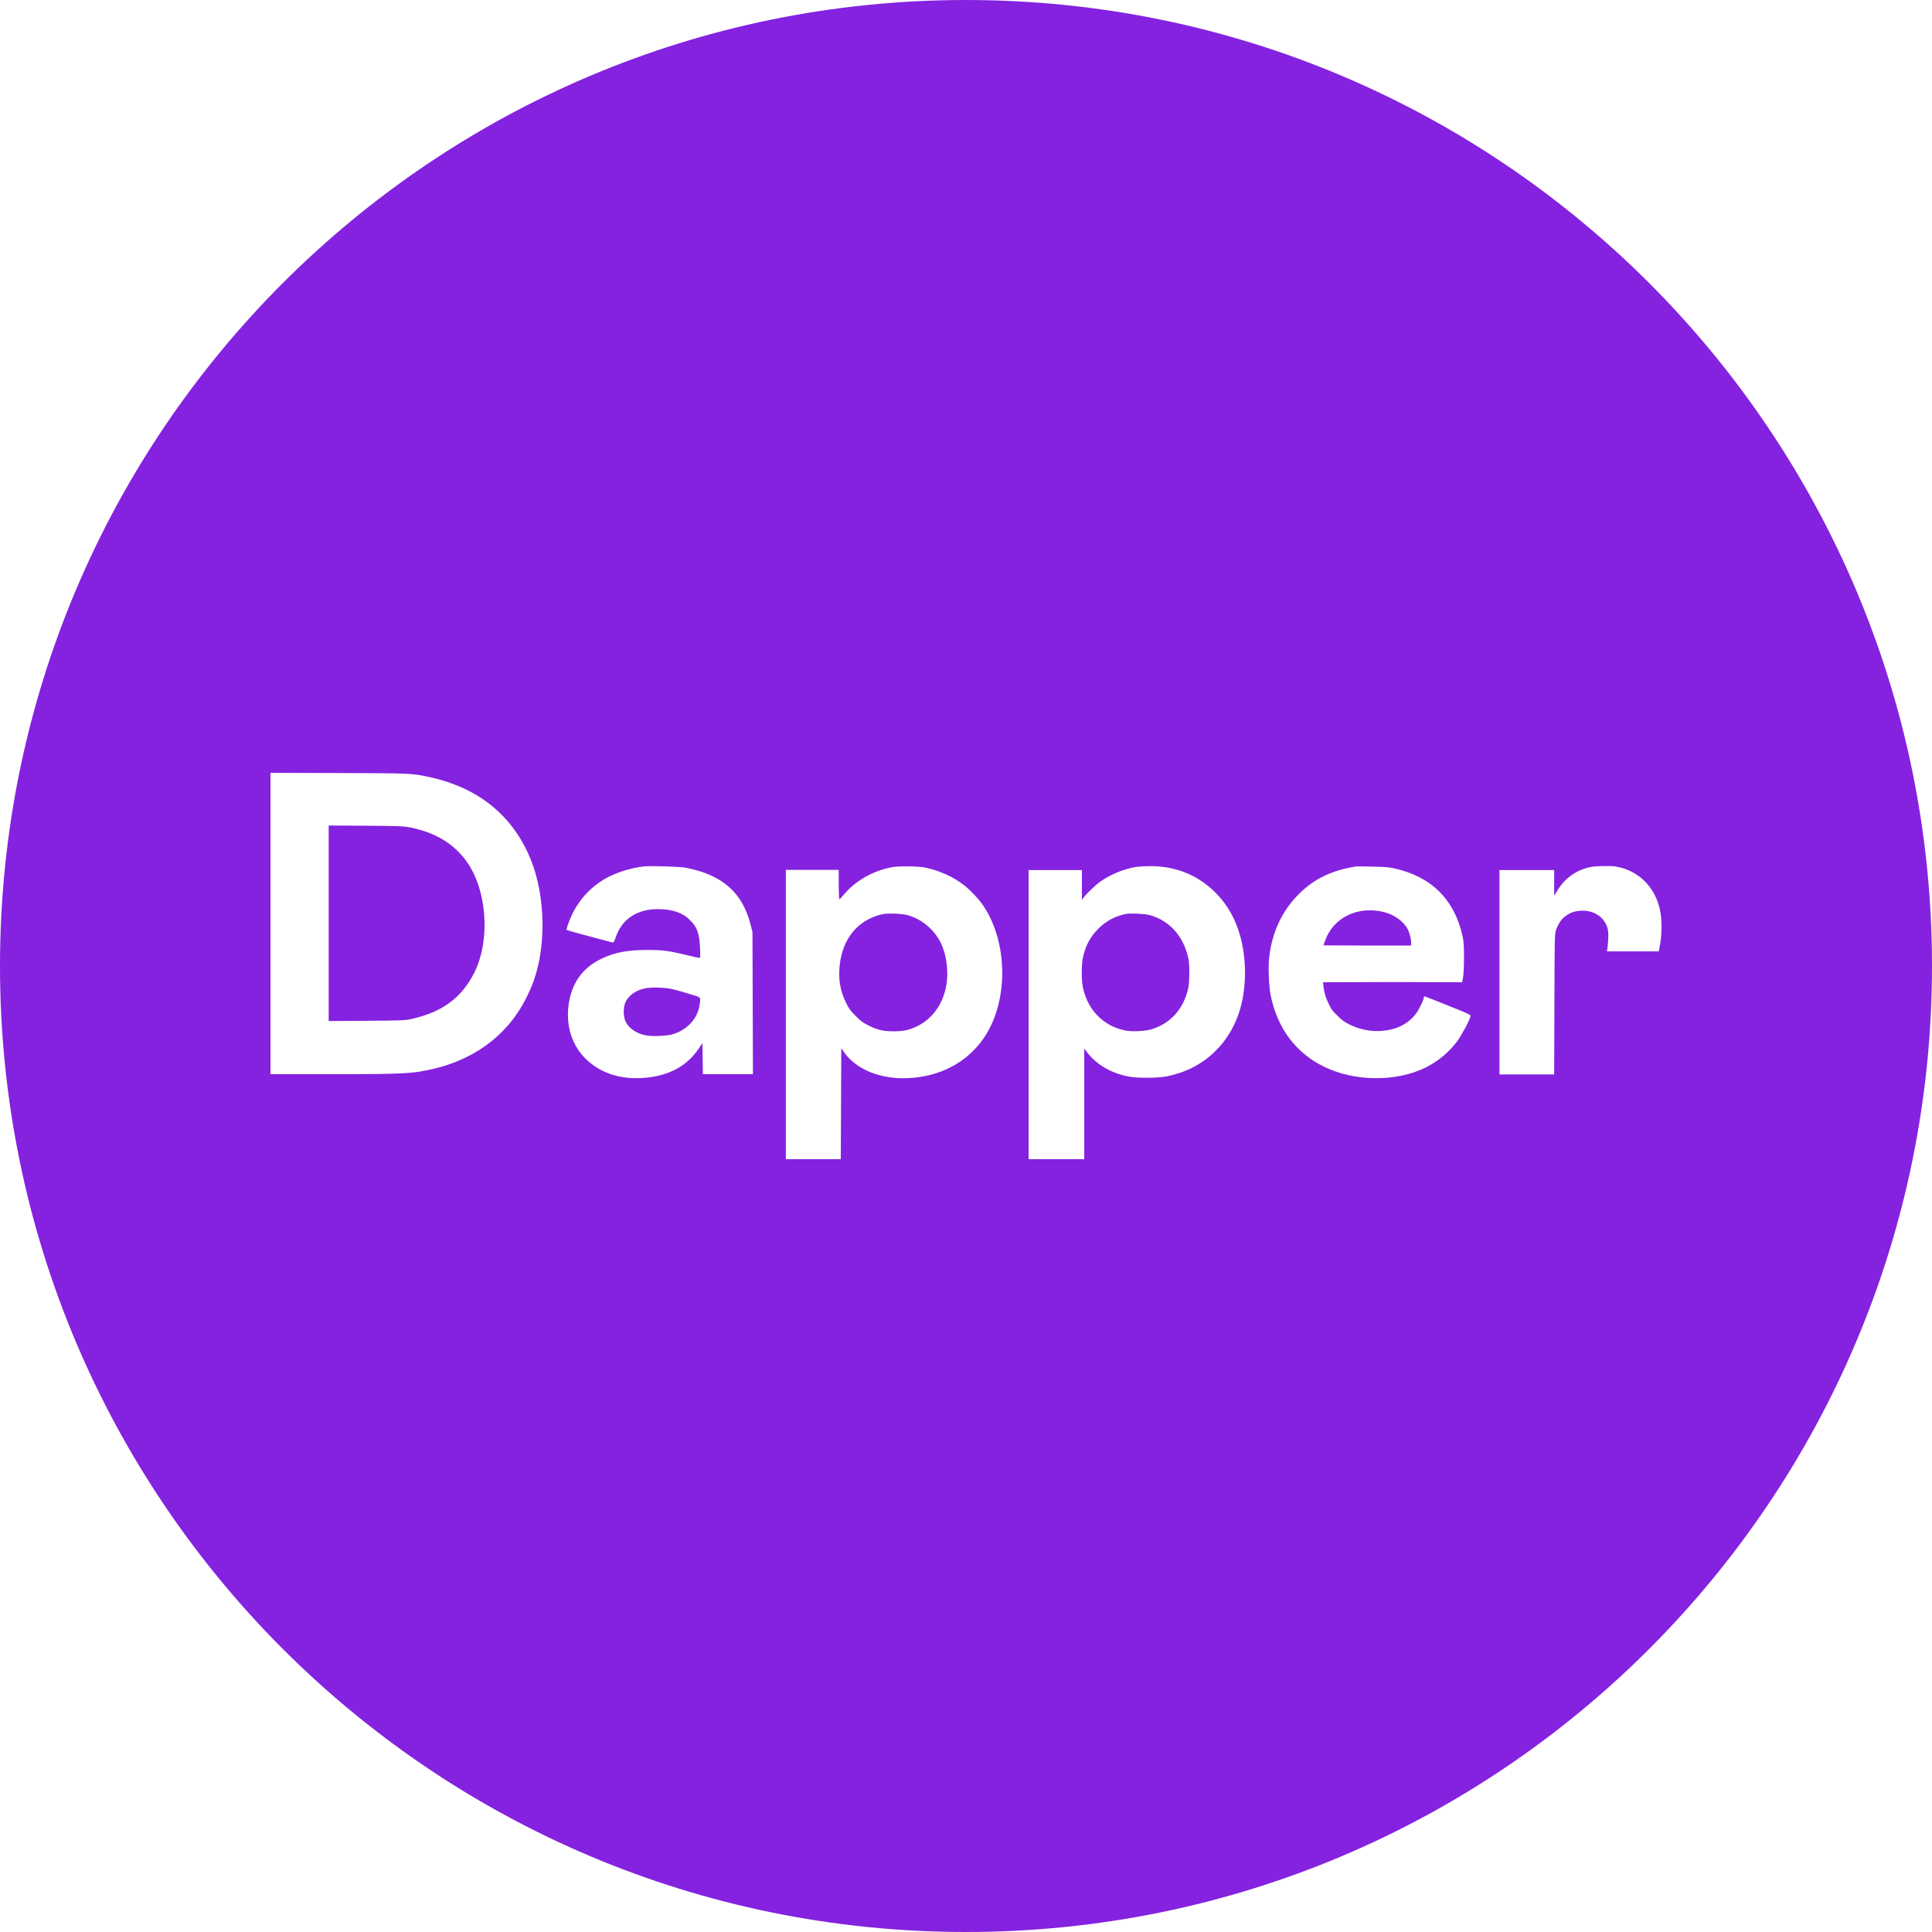 <svg width="50" height="50" viewBox="0 0 50 50" fill="none" xmlns="http://www.w3.org/2000/svg">
<rect width="50" height="50" fill="white"/>
<path d="M25 50C38.807 50 50 38.807 50 25C50 11.193 38.807 0 25 0C11.193 0 0 11.193 0 25C0 38.807 11.193 50 25 50Z" fill="#8422E0"/>
<path d="M7 23.9V27.8H8.554C10.474 27.8 10.702 27.788 11.266 27.65C12.118 27.44 12.82 26.989 13.3 26.346C13.51 26.064 13.69 25.721 13.816 25.373C14.14 24.453 14.11 23.185 13.744 22.266C13.288 21.118 12.388 20.385 11.104 20.108C10.648 20.012 10.66 20.012 8.764 20.006L7 20V23.9ZM10.636 21.418C11.266 21.55 11.716 21.821 12.046 22.254C12.604 22.993 12.706 24.321 12.268 25.186C11.944 25.823 11.44 26.196 10.654 26.37C10.492 26.406 10.432 26.412 9.496 26.418L8.506 26.424V23.894V21.364L9.478 21.37C10.402 21.376 10.456 21.382 10.636 21.418ZM16.672 22.422C16.354 22.458 16.036 22.554 15.778 22.68C15.334 22.897 14.974 23.275 14.776 23.732C14.704 23.894 14.65 24.056 14.668 24.069C14.674 24.075 14.932 24.147 15.25 24.231C15.568 24.315 15.838 24.387 15.856 24.393C15.88 24.399 15.892 24.369 15.934 24.261C16.09 23.792 16.48 23.528 17.026 23.528C17.392 23.528 17.668 23.618 17.86 23.816C18.046 23.996 18.1 24.165 18.118 24.537C18.124 24.766 18.124 24.79 18.1 24.79C18.082 24.79 17.938 24.76 17.776 24.718C17.284 24.603 17.17 24.585 16.756 24.585C16.246 24.585 15.922 24.645 15.586 24.802C15.064 25.048 14.782 25.451 14.71 26.046C14.65 26.581 14.812 27.073 15.178 27.422C15.592 27.812 16.156 27.969 16.822 27.879C17.392 27.8 17.806 27.554 18.094 27.121L18.178 26.995L18.184 27.398L18.19 27.8H18.838H19.486L19.48 25.962L19.474 24.123L19.426 23.936C19.216 23.095 18.688 22.632 17.722 22.452C17.554 22.428 16.828 22.404 16.672 22.422ZM17.434 25.607C17.518 25.625 17.704 25.679 17.854 25.727C18.154 25.817 18.136 25.793 18.106 26.01C18.052 26.37 17.776 26.665 17.386 26.773C17.248 26.809 16.888 26.827 16.726 26.797C16.486 26.755 16.282 26.623 16.192 26.442C16.138 26.334 16.126 26.124 16.168 25.992C16.228 25.793 16.42 25.643 16.672 25.583C16.84 25.541 17.236 25.553 17.434 25.607ZM23.098 22.44C22.6 22.53 22.126 22.8 21.832 23.161C21.778 23.221 21.73 23.275 21.724 23.275C21.718 23.281 21.706 23.113 21.706 22.897V22.512H21.022H20.338V26.262V30H21.046H21.76L21.766 28.564L21.772 27.127L21.838 27.224C22.15 27.674 22.78 27.933 23.488 27.903C24.334 27.867 25.036 27.494 25.474 26.845C26.104 25.907 26.092 24.381 25.438 23.425C25.318 23.251 25.084 23.005 24.91 22.879C24.664 22.692 24.316 22.536 23.974 22.458C23.8 22.416 23.278 22.41 23.098 22.44ZM23.488 23.684C23.854 23.786 24.172 24.05 24.346 24.399C24.478 24.663 24.538 25.036 24.508 25.373C24.448 25.98 24.094 26.454 23.566 26.629C23.44 26.671 23.38 26.683 23.182 26.689C22.888 26.695 22.726 26.665 22.474 26.538C22.33 26.466 22.282 26.43 22.144 26.292C22 26.148 21.97 26.106 21.892 25.944C21.742 25.637 21.694 25.337 21.73 24.994C21.802 24.285 22.204 23.804 22.834 23.66C22.966 23.63 23.338 23.642 23.488 23.684ZM29.374 22.44C29.074 22.494 28.756 22.626 28.498 22.8C28.366 22.891 28.144 23.101 28.054 23.215L28 23.287V22.903V22.518H27.31H26.62V26.262V30H27.34H28.06V28.57V27.139L28.126 27.224C28.372 27.548 28.744 27.77 29.206 27.861C29.422 27.903 29.932 27.903 30.166 27.861C30.682 27.764 31.114 27.542 31.468 27.188C31.99 26.665 32.248 25.931 32.218 25.042C32.188 24.225 31.924 23.552 31.432 23.077C30.982 22.638 30.406 22.41 29.758 22.416C29.614 22.416 29.452 22.428 29.374 22.44ZM29.758 23.684C30.28 23.828 30.646 24.249 30.76 24.832C30.79 24.988 30.784 25.409 30.754 25.565C30.634 26.106 30.304 26.478 29.812 26.635C29.644 26.689 29.284 26.707 29.098 26.665C28.546 26.544 28.144 26.13 28.024 25.547C27.988 25.373 27.988 25 28.018 24.82C28.084 24.489 28.204 24.255 28.432 24.026C28.63 23.834 28.852 23.714 29.128 23.654C29.248 23.63 29.632 23.648 29.758 23.684ZM35.11 22.422C34.474 22.518 34 22.746 33.604 23.149C33.178 23.576 32.926 24.117 32.848 24.76C32.818 25.012 32.836 25.511 32.884 25.751C33.052 26.599 33.526 27.242 34.258 27.602C35.044 27.993 36.124 28.005 36.886 27.632C37.204 27.476 37.498 27.236 37.708 26.953C37.822 26.803 38.05 26.376 38.056 26.298C38.062 26.262 38.026 26.244 37.486 26.028C36.79 25.751 36.85 25.769 36.85 25.811C36.85 25.865 36.754 26.064 36.688 26.172C36.55 26.382 36.358 26.526 36.13 26.605C35.74 26.737 35.302 26.701 34.924 26.514C34.792 26.448 34.732 26.406 34.612 26.286C34.486 26.166 34.45 26.118 34.384 25.974C34.3 25.793 34.276 25.709 34.252 25.535L34.24 25.421L36.034 25.415L37.84 25.421L37.864 25.294C37.876 25.216 37.888 25.03 37.888 24.79C37.888 24.459 37.882 24.387 37.852 24.231C37.642 23.275 37.036 22.68 36.07 22.47C35.926 22.44 35.818 22.434 35.53 22.428C35.326 22.422 35.14 22.422 35.11 22.422ZM35.824 23.606C36.088 23.672 36.328 23.852 36.43 24.044C36.478 24.135 36.52 24.297 36.52 24.393V24.471H35.386C34.762 24.471 34.252 24.465 34.252 24.465C34.252 24.459 34.264 24.417 34.288 24.363C34.492 23.75 35.14 23.431 35.824 23.606ZM41.158 22.44C40.804 22.512 40.504 22.722 40.312 23.035L40.222 23.179V22.849V22.518H39.514H38.806V25.162V27.806H39.514H40.222L40.228 25.992C40.234 24.195 40.234 24.183 40.27 24.069C40.324 23.912 40.408 23.786 40.516 23.708C40.636 23.618 40.744 23.582 40.9 23.57C41.236 23.546 41.518 23.726 41.602 24.02C41.626 24.099 41.626 24.165 41.62 24.321C41.614 24.435 41.602 24.549 41.596 24.573L41.584 24.621H42.256H42.928L42.946 24.531C43.018 24.213 43.018 23.75 42.946 23.486C42.796 22.909 42.37 22.512 41.794 22.422C41.644 22.404 41.302 22.41 41.158 22.44Z" fill="white"/>
</svg>
